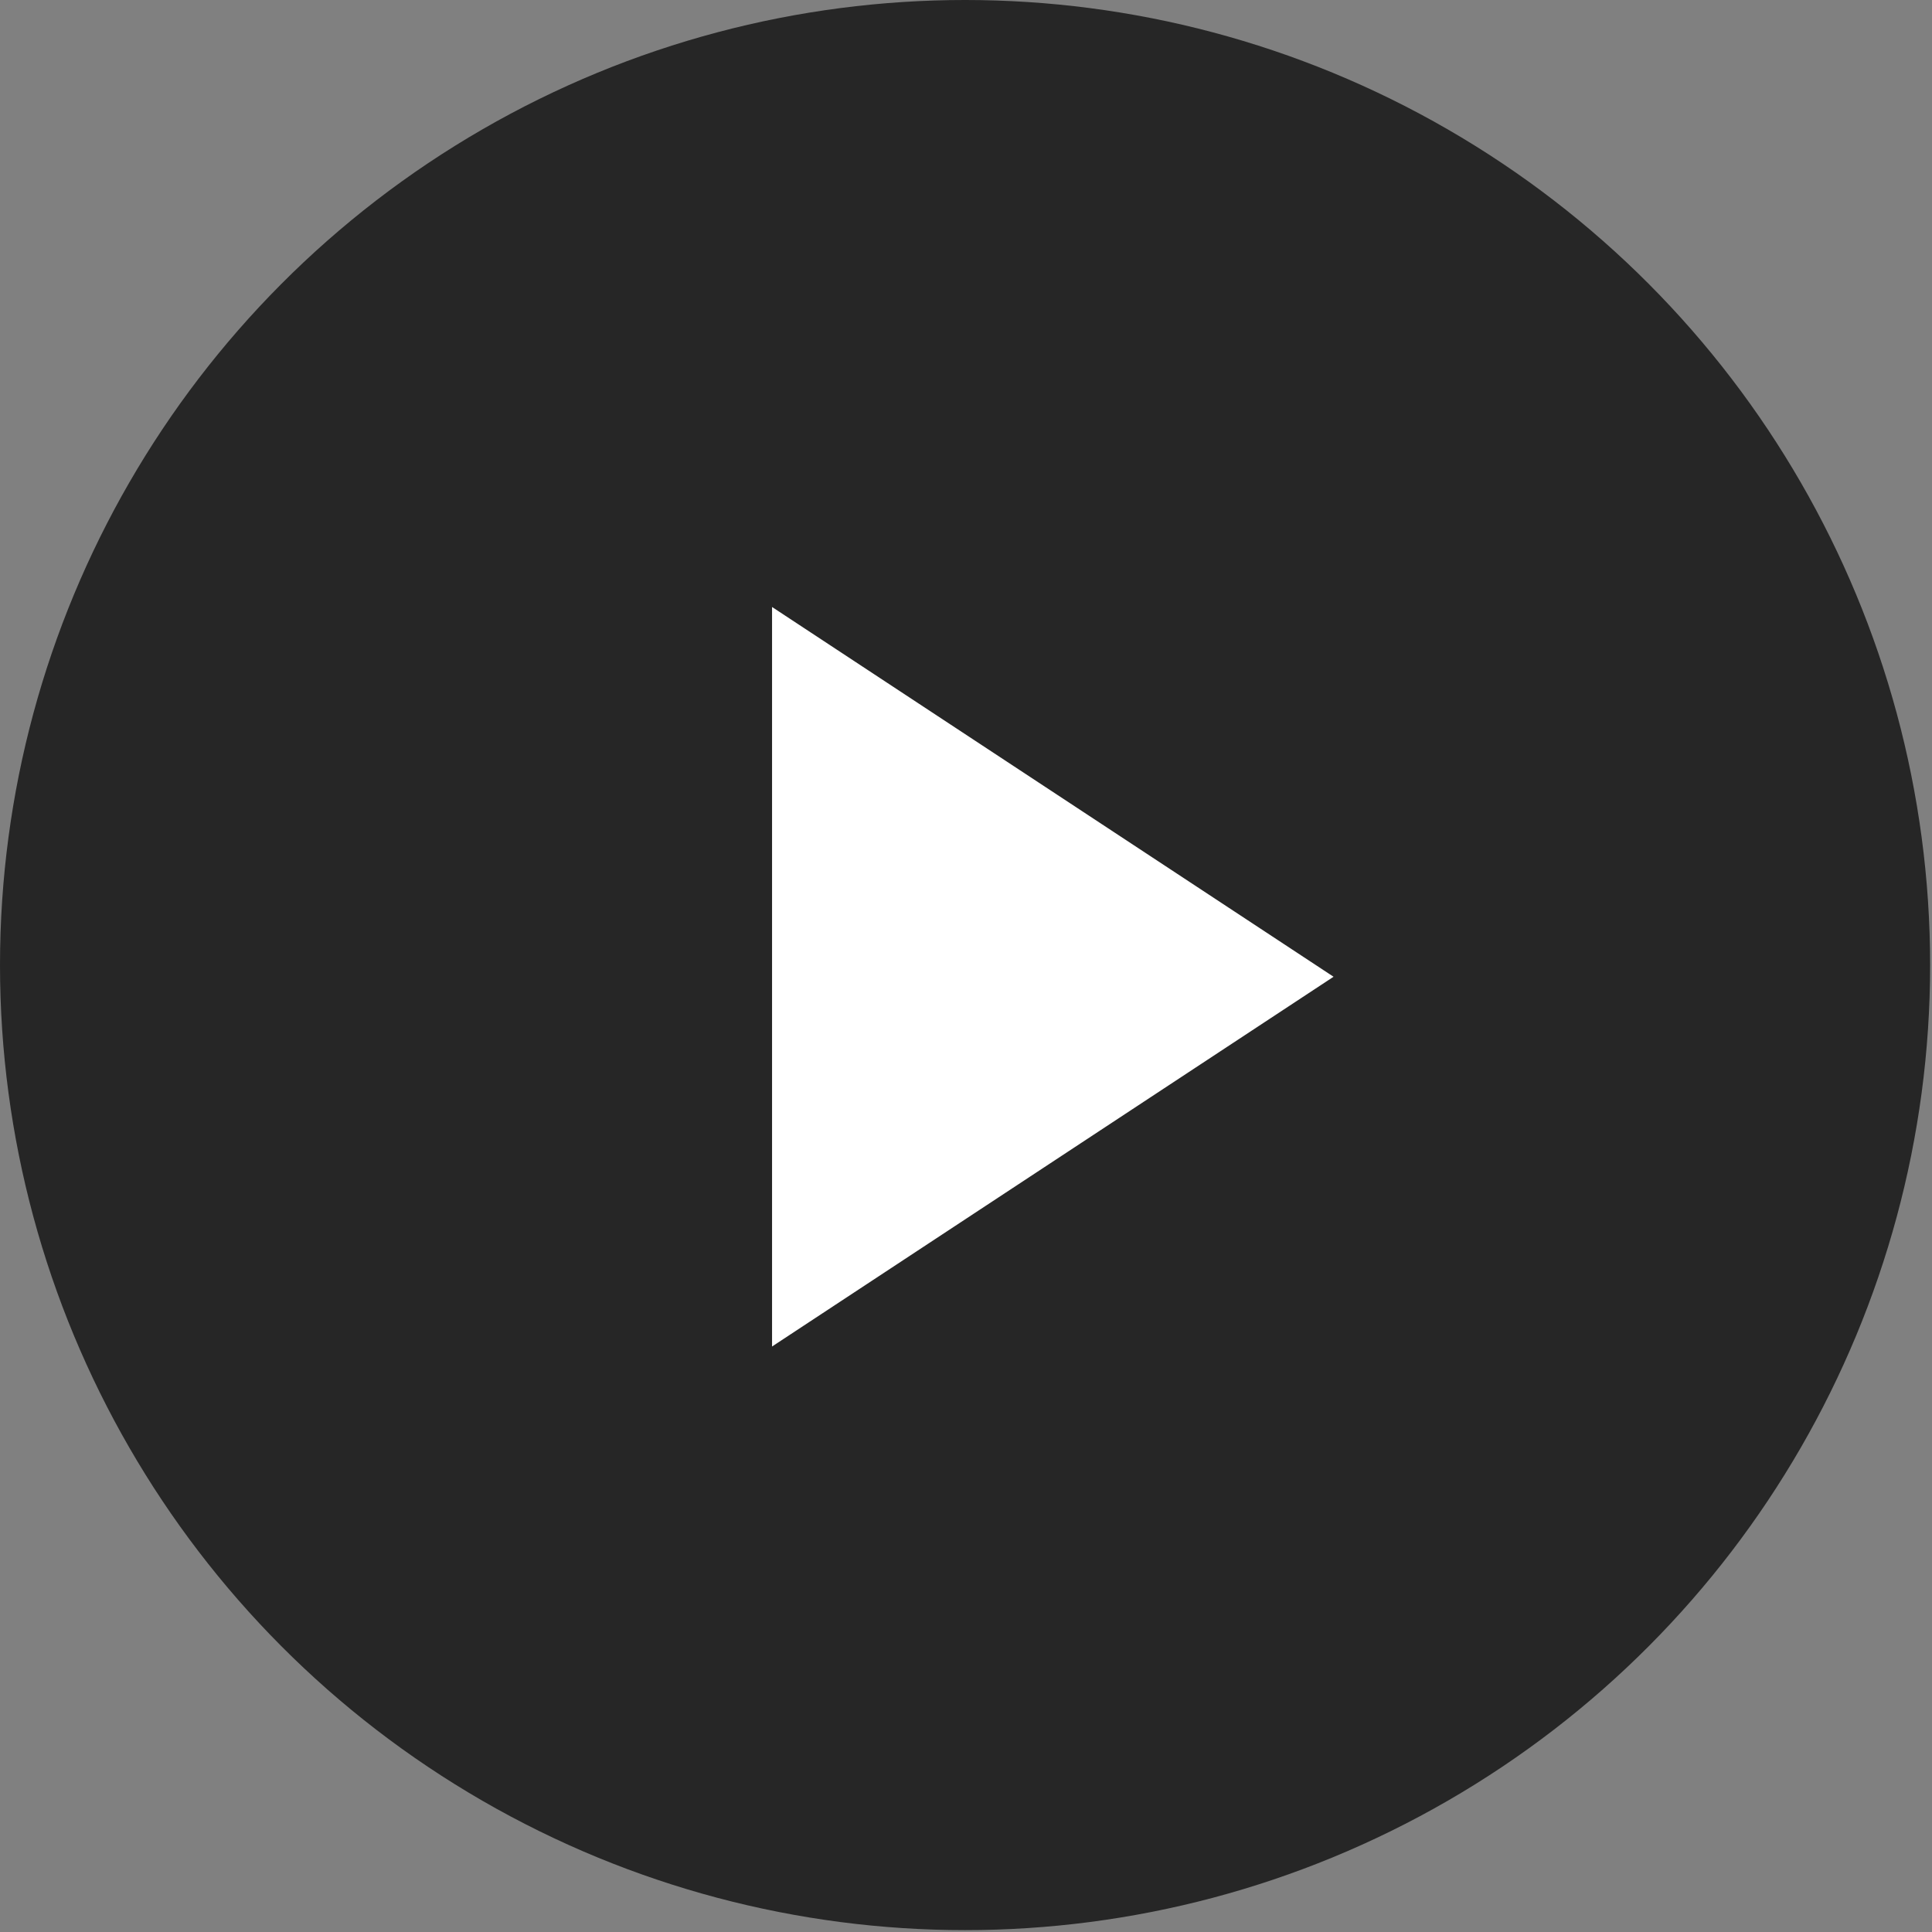 <svg width="101" height="101" viewBox="0 0 101 101" fill="none" xmlns="http://www.w3.org/2000/svg">
<rect x="0" y="0" width="101" height="101" fill="#808080" stroke="none"/>
<circle cx="50.451" cy="50.451" r="50.451" fill="black" fill-opacity="0.7"/>
<path d="M69.715 51.062L40.361 70.392L40.361 31.732L69.715 51.062Z" fill="white"/>
</svg>

